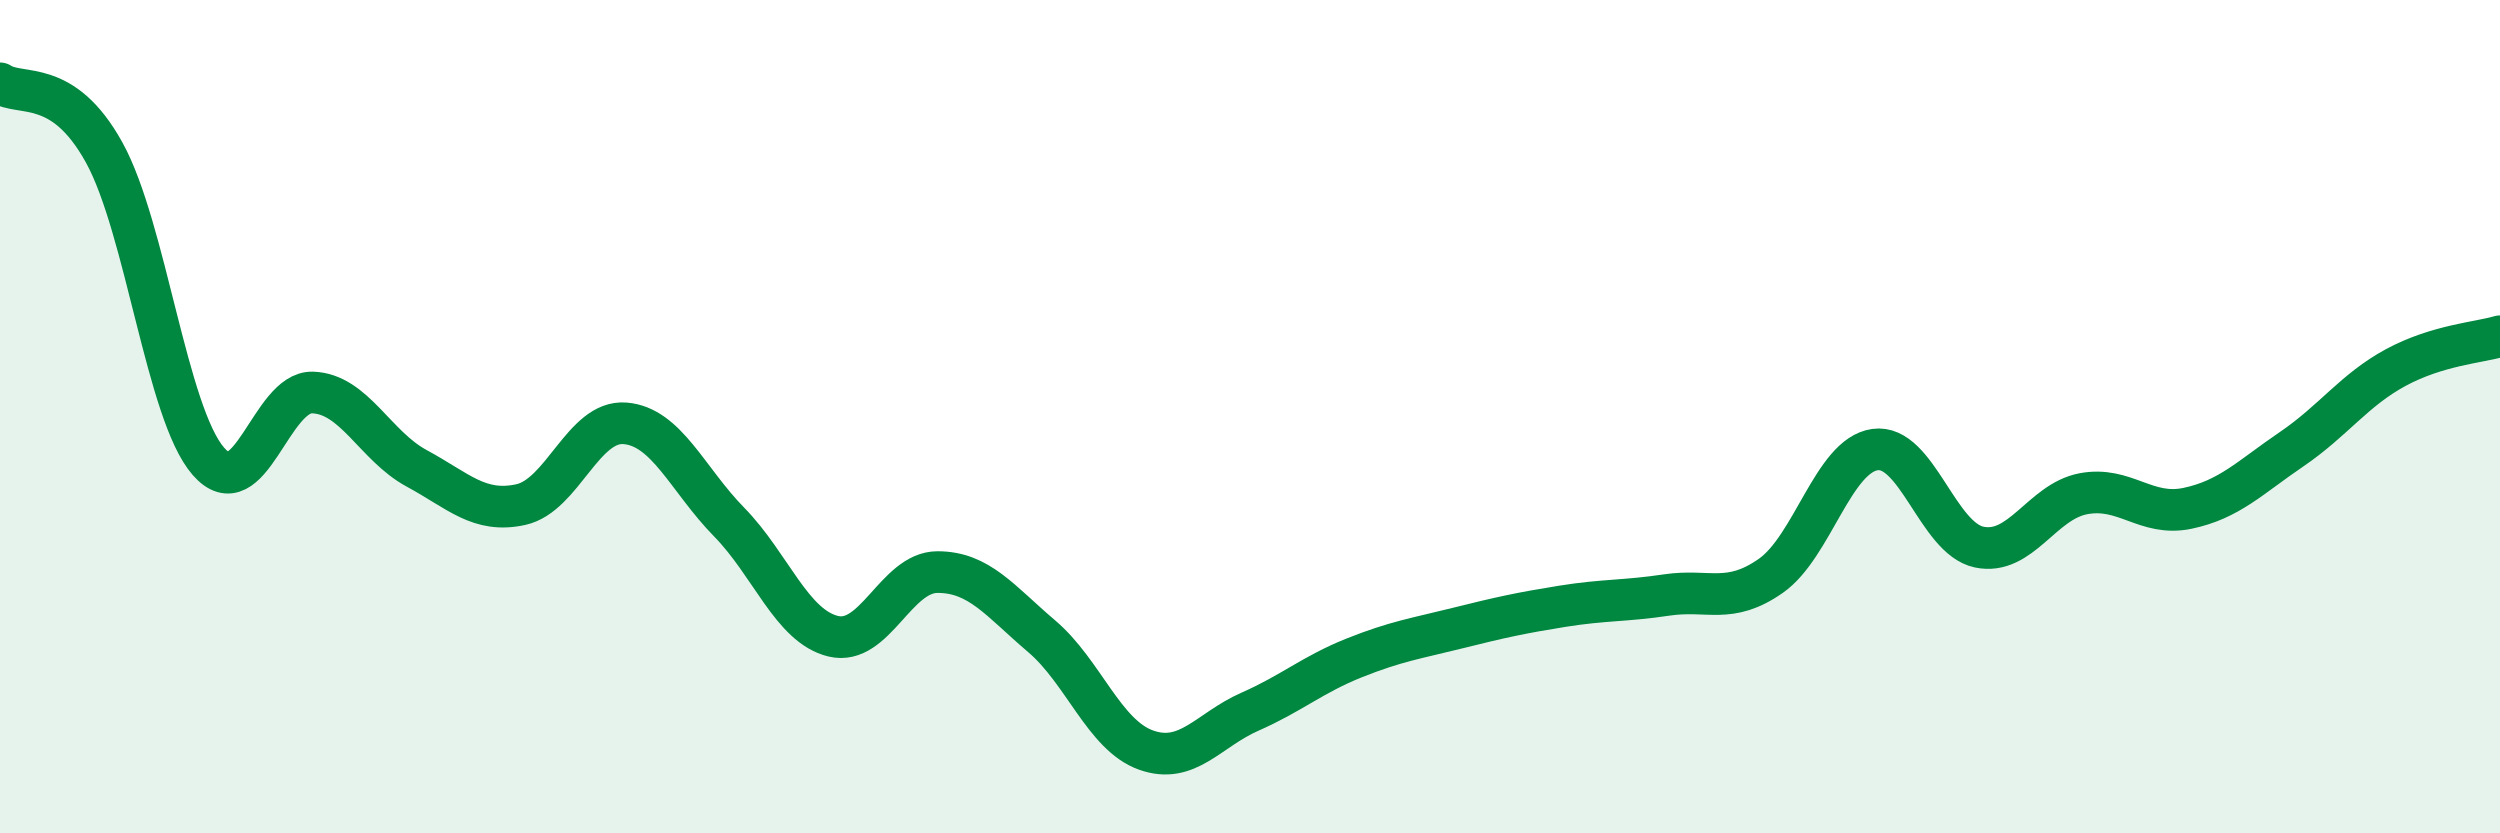 
    <svg width="60" height="20" viewBox="0 0 60 20" xmlns="http://www.w3.org/2000/svg">
      <path
        d="M 0,2 C 0.5,2.33 1.5,1.85 2.5,3.66 C 3.5,5.47 4,9.92 5,11.07 C 6,12.22 6.5,9.39 7.5,9.42 C 8.5,9.45 9,10.7 10,11.24 C 11,11.78 11.5,12.33 12.5,12.11 C 13.5,11.89 14,10.08 15,10.16 C 16,10.24 16.5,11.51 17.5,12.53 C 18.5,13.55 19,15.03 20,15.27 C 21,15.51 21.5,13.73 22.5,13.73 C 23.5,13.73 24,14.42 25,15.27 C 26,16.12 26.5,17.64 27.5,18 C 28.5,18.36 29,17.52 30,17.08 C 31,16.64 31.5,16.19 32.5,15.79 C 33.5,15.39 34,15.32 35,15.07 C 36,14.82 36.5,14.71 37.5,14.55 C 38.5,14.39 39,14.43 40,14.28 C 41,14.13 41.5,14.52 42.5,13.82 C 43.5,13.12 44,10.93 45,10.79 C 46,10.65 46.5,12.92 47.5,13.13 C 48.5,13.34 49,12.04 50,11.85 C 51,11.66 51.5,12.41 52.5,12.2 C 53.5,11.99 54,11.46 55,10.78 C 56,10.1 56.5,9.36 57.5,8.82 C 58.5,8.28 59.5,8.22 60,8.07L60 20L0 20Z"
        fill="#008740"
        opacity="0.1"
        stroke-linecap="round"
        stroke-linejoin="round"
      />
      <path
        d="M 0,2 C 0.5,2.33 1.5,1.85 2.5,3.66 C 3.5,5.47 4,9.92 5,11.07 C 6,12.22 6.5,9.39 7.5,9.42 C 8.5,9.45 9,10.7 10,11.24 C 11,11.78 11.5,12.33 12.5,12.11 C 13.5,11.89 14,10.08 15,10.16 C 16,10.24 16.5,11.51 17.5,12.53 C 18.5,13.55 19,15.03 20,15.27 C 21,15.51 21.5,13.73 22.5,13.73 C 23.5,13.73 24,14.42 25,15.27 C 26,16.12 26.5,17.64 27.5,18 C 28.5,18.36 29,17.52 30,17.08 C 31,16.64 31.5,16.19 32.5,15.79 C 33.5,15.39 34,15.32 35,15.07 C 36,14.82 36.5,14.71 37.5,14.55 C 38.5,14.39 39,14.43 40,14.28 C 41,14.13 41.5,14.52 42.5,13.82 C 43.5,13.12 44,10.93 45,10.79 C 46,10.65 46.5,12.92 47.5,13.13 C 48.5,13.34 49,12.04 50,11.85 C 51,11.66 51.5,12.41 52.5,12.2 C 53.5,11.99 54,11.46 55,10.78 C 56,10.1 56.5,9.36 57.5,8.82 C 58.5,8.28 59.5,8.22 60,8.07"
        stroke="#008740"
        stroke-width="1"
        fill="none"
        stroke-linecap="round"
        stroke-linejoin="round"
      />
    </svg>
  